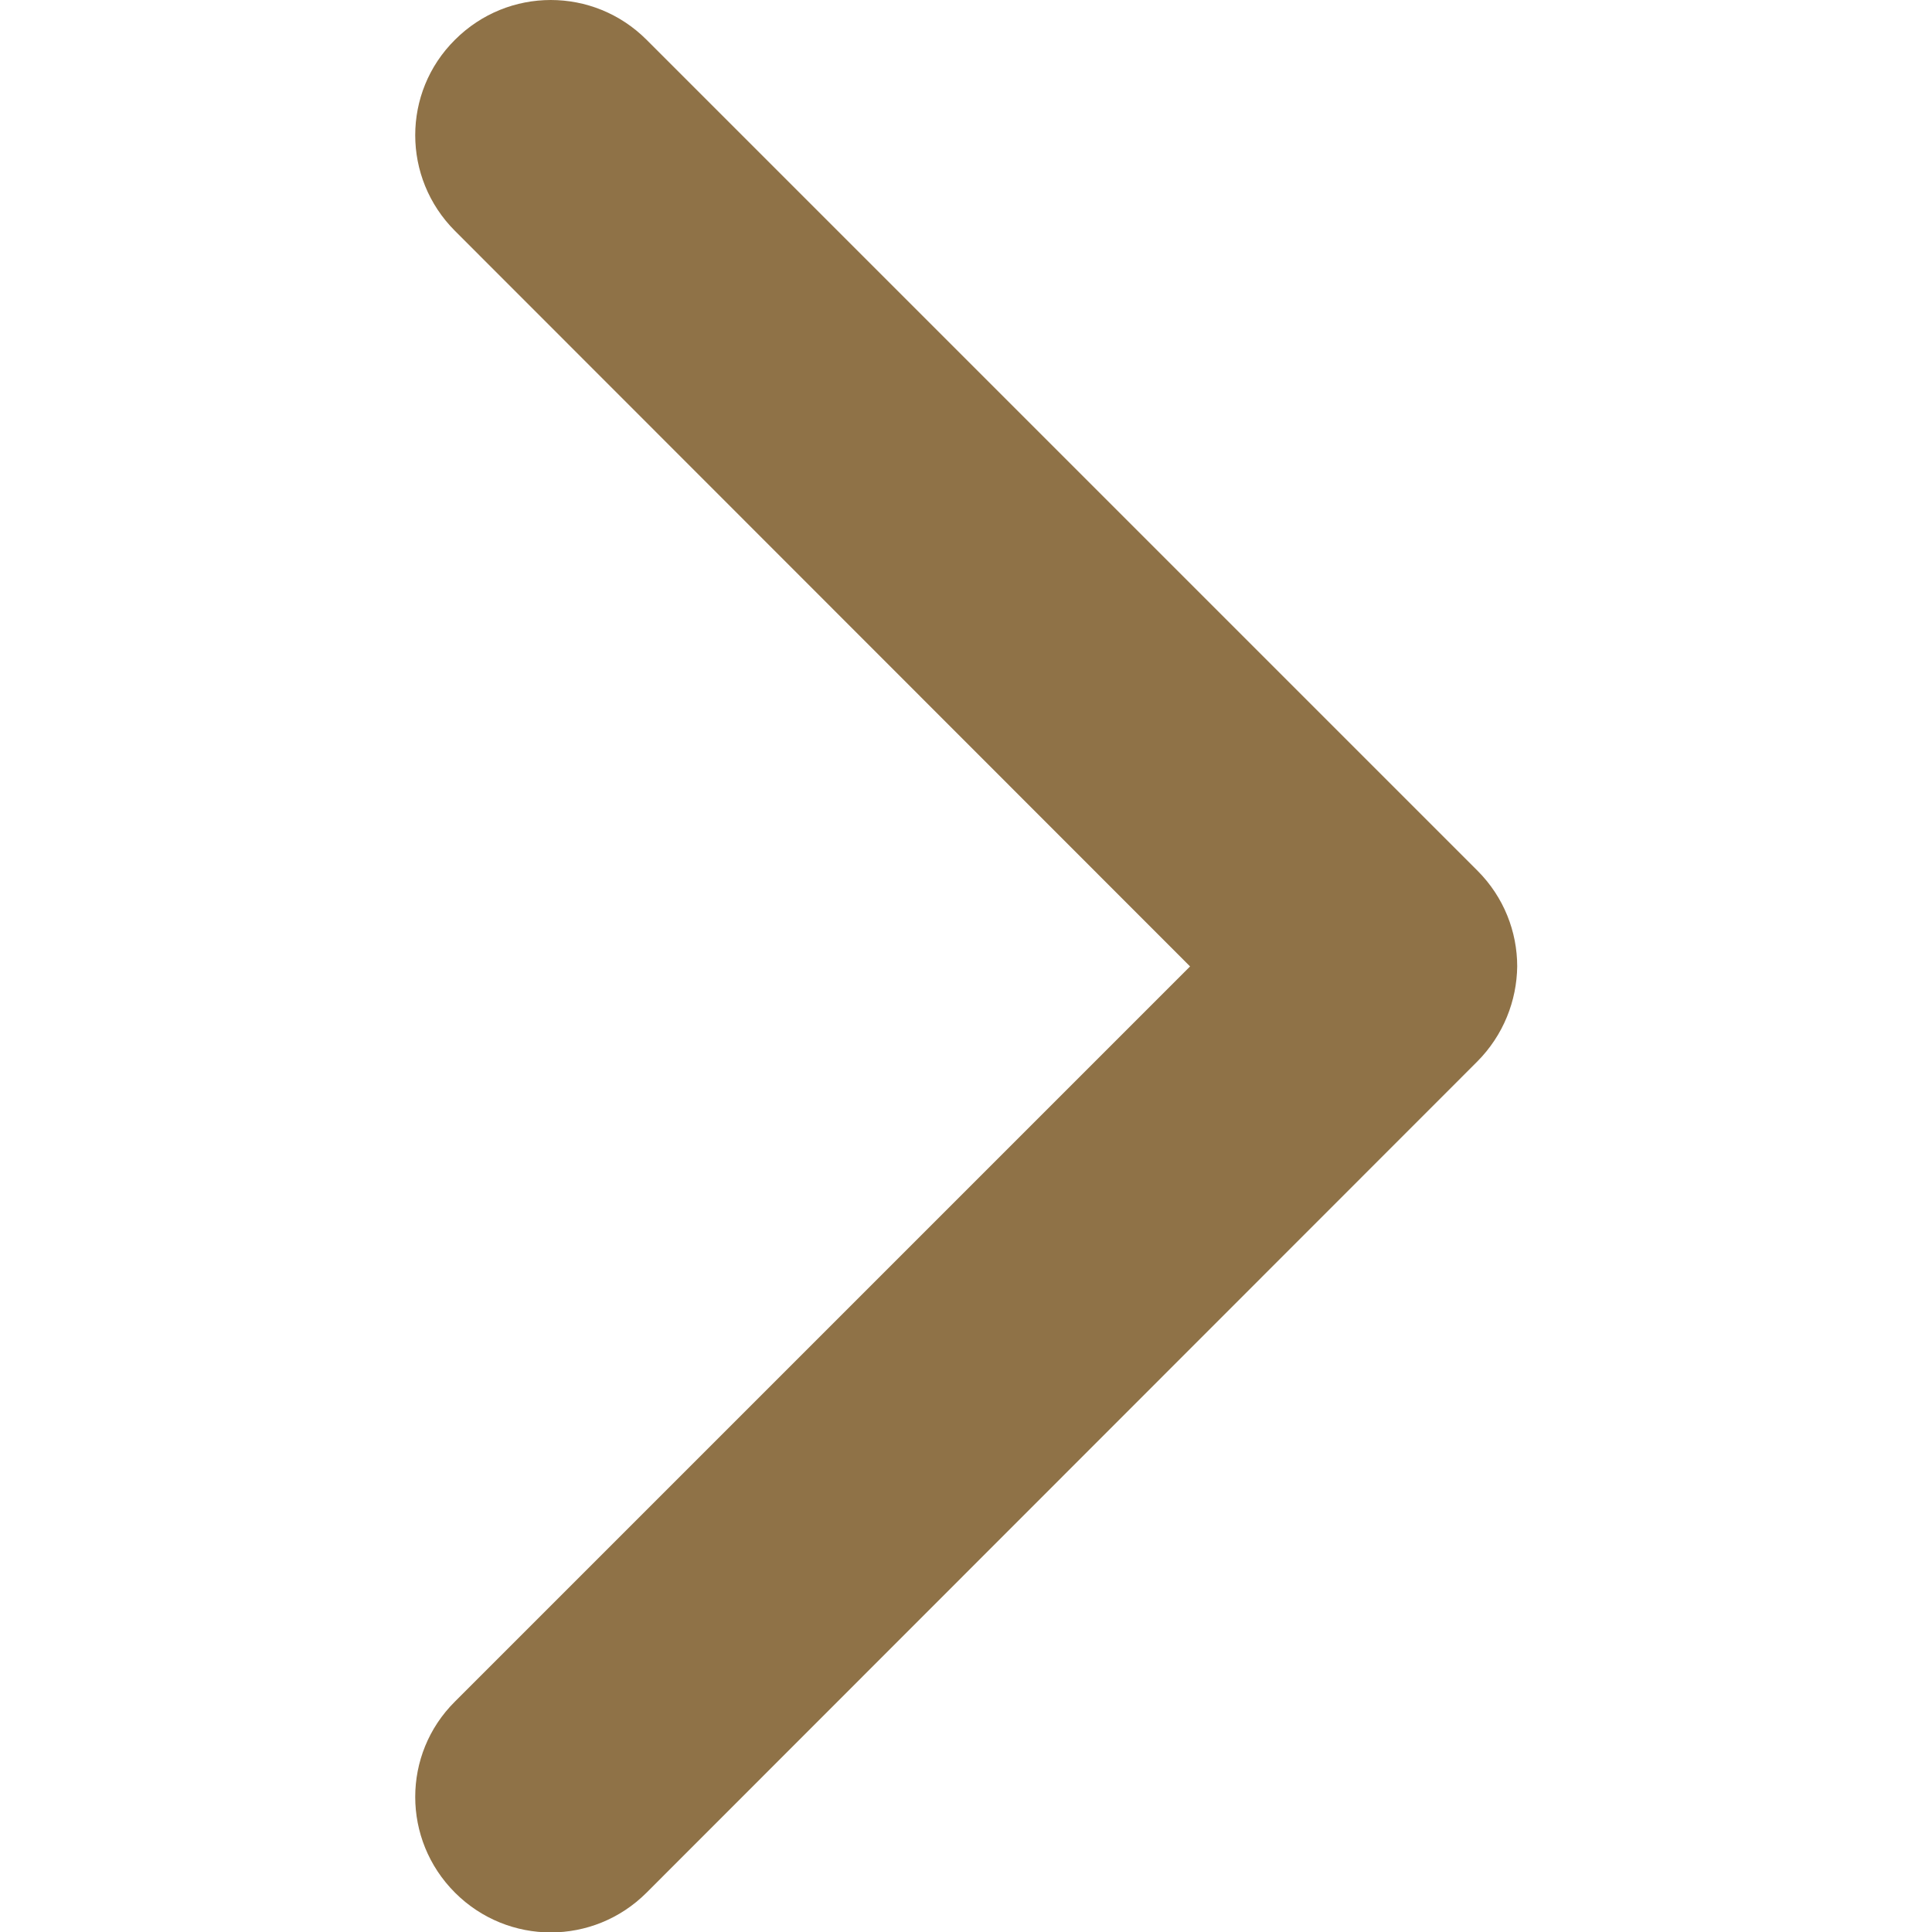<svg enable-background="new 0 0 451.8 451.8" viewBox="0 0 451.8 451.8" xmlns="http://www.w3.org/2000/svg"><path d="m345.4 248.3-194.2 194.3c-12.4 12.4-32.4 12.4-44.8 0s-12.4-32.4 0-44.7l171.9-171.9-171.9-172c-12.4-12.4-12.4-32.4 0-44.7 12.4-12.4 32.4-12.4 44.8 0l194.3 194.3c6.2 6.2 9.3 14.3 9.3 22.4-.1 8-3.2 16.1-9.4 22.3z" fill="#8f7247"/></svg>